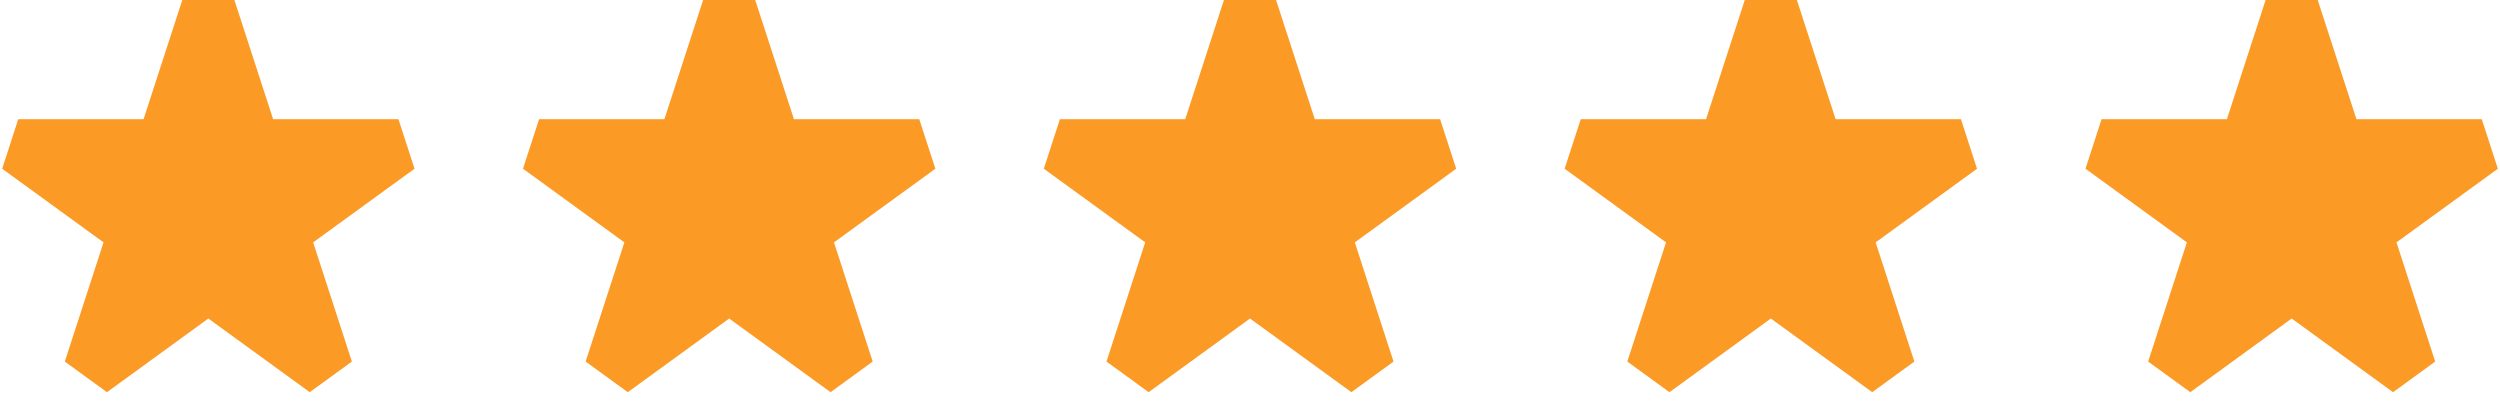 <svg width="120" height="20" viewBox="0 0 120 20" fill="none" xmlns="http://www.w3.org/2000/svg">
<path d="M11.25 0H8.75L6.892 5.721L0.876 5.721L0.104 8.099L4.97 11.634L3.111 17.355L5.134 18.825L10 15.289L14.867 18.825L16.89 17.355L15.031 11.634L19.897 8.099L19.125 5.721H13.109L11.25 0Z" fill="#FB9A25"/>
<path d="M36.25 0H33.75L31.892 5.721L25.876 5.721L25.104 8.099L29.97 11.634L28.111 17.355L30.134 18.825L35 15.289L39.867 18.825L41.889 17.355L40.031 11.634L44.897 8.099L44.125 5.721H38.109L36.25 0Z" fill="#FB9A25"/>
<path d="M61.25 0H58.75L56.892 5.721L50.876 5.721L50.103 8.099L54.97 11.634L53.111 17.355L55.134 18.825L60 15.289L64.867 18.825L66.889 17.355L65.031 11.634L69.897 8.099L69.125 5.721H63.109L61.25 0Z" fill="#FB9A25"/>
<path d="M86.25 0H83.75L81.891 5.721L75.876 5.721L75.103 8.099L79.97 11.634L78.111 17.355L80.134 18.825L85 15.289L89.867 18.825L91.889 17.355L90.031 11.634L94.897 8.099L94.125 5.721H88.109L86.25 0Z" fill="#FB9A25"/>
<path d="M111.25 0H108.75L106.892 5.721L100.876 5.721L100.104 8.099L104.97 11.634L103.111 17.355L105.134 18.825L110 15.289L114.867 18.825L116.889 17.355L115.031 11.634L119.897 8.099L119.125 5.721H113.109L111.25 0Z" fill="#FB9A25"/>
</svg>
